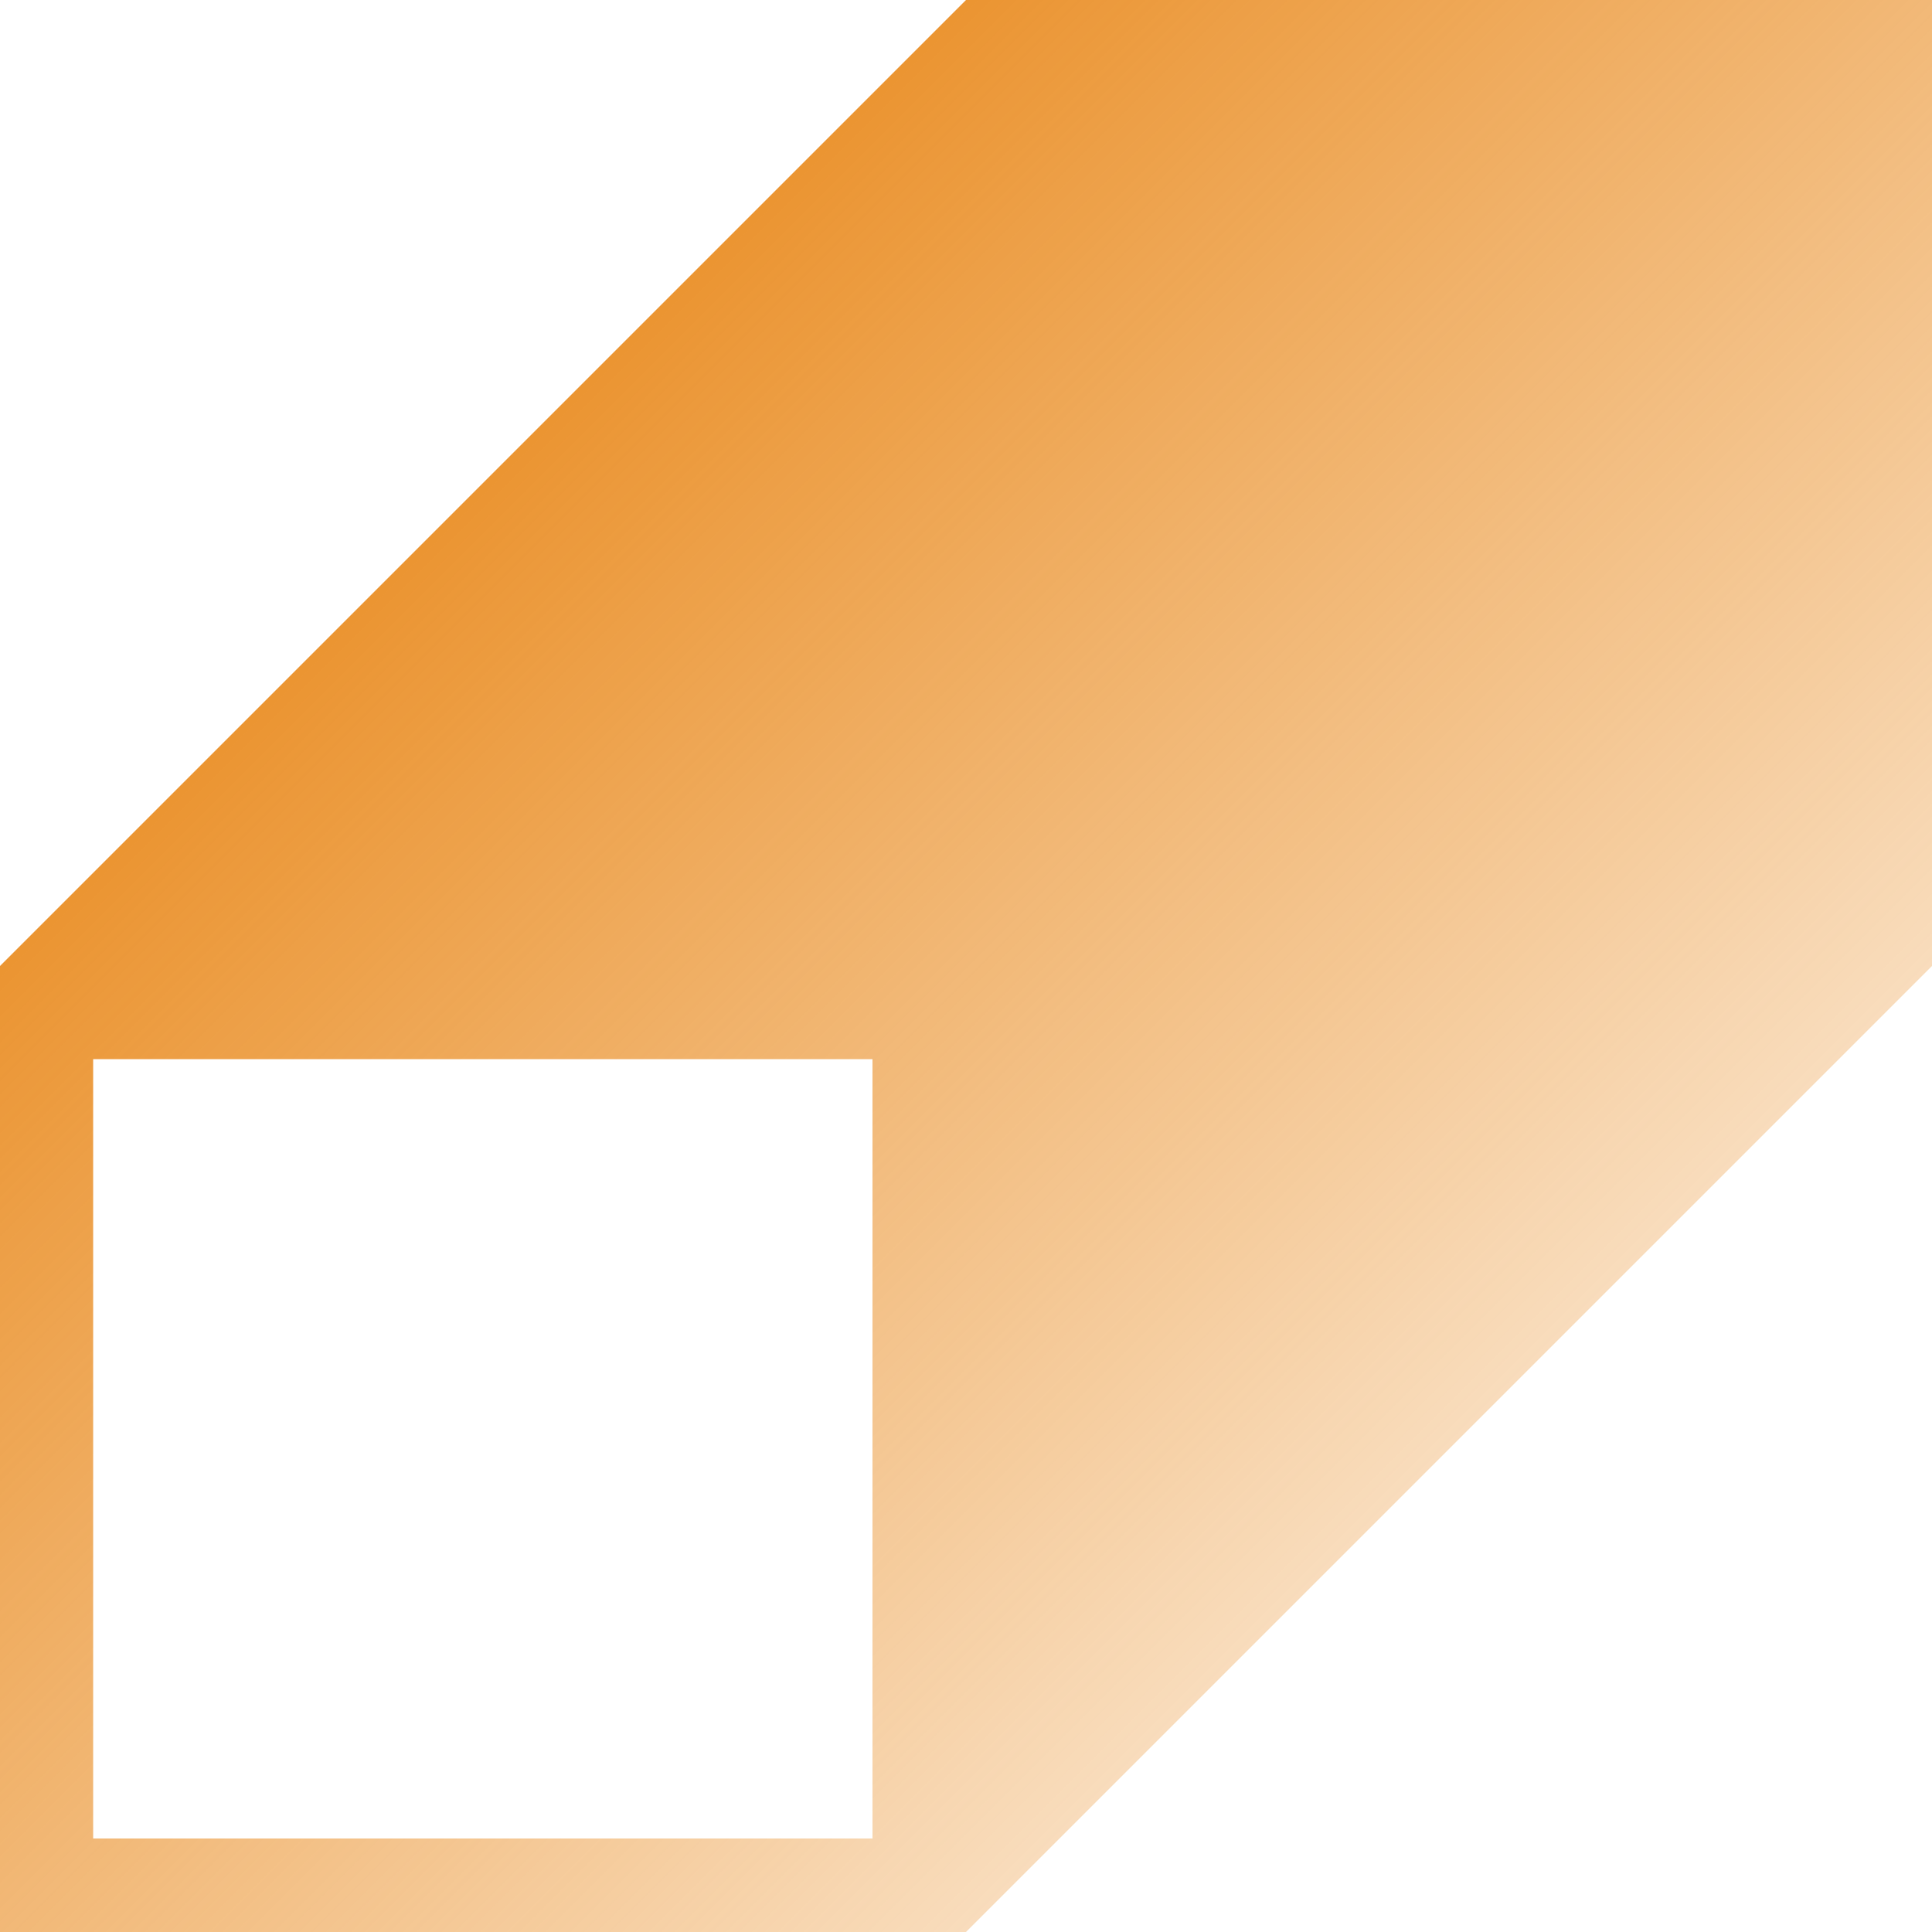 <svg width="32" height="32" viewBox="0 0 32 32" fill="none" xmlns="http://www.w3.org/2000/svg">
<path d="M16 0L0 16V32H16L32 16V0H16ZM14.451 30.451H1.543V17.543H14.451V30.451Z" fill="url(#paint0_linear_6861_4523)"/>
<defs>
<linearGradient id="paint0_linear_6861_4523" x1="0" y1="0" x2="32" y2="32" gradientUnits="userSpaceOnUse">
<stop offset="0.141" stop-color="#E88514"/>
<stop offset="0.994" stop-color="#E88514" stop-opacity="0"/>
</linearGradient>
</defs>
</svg>
